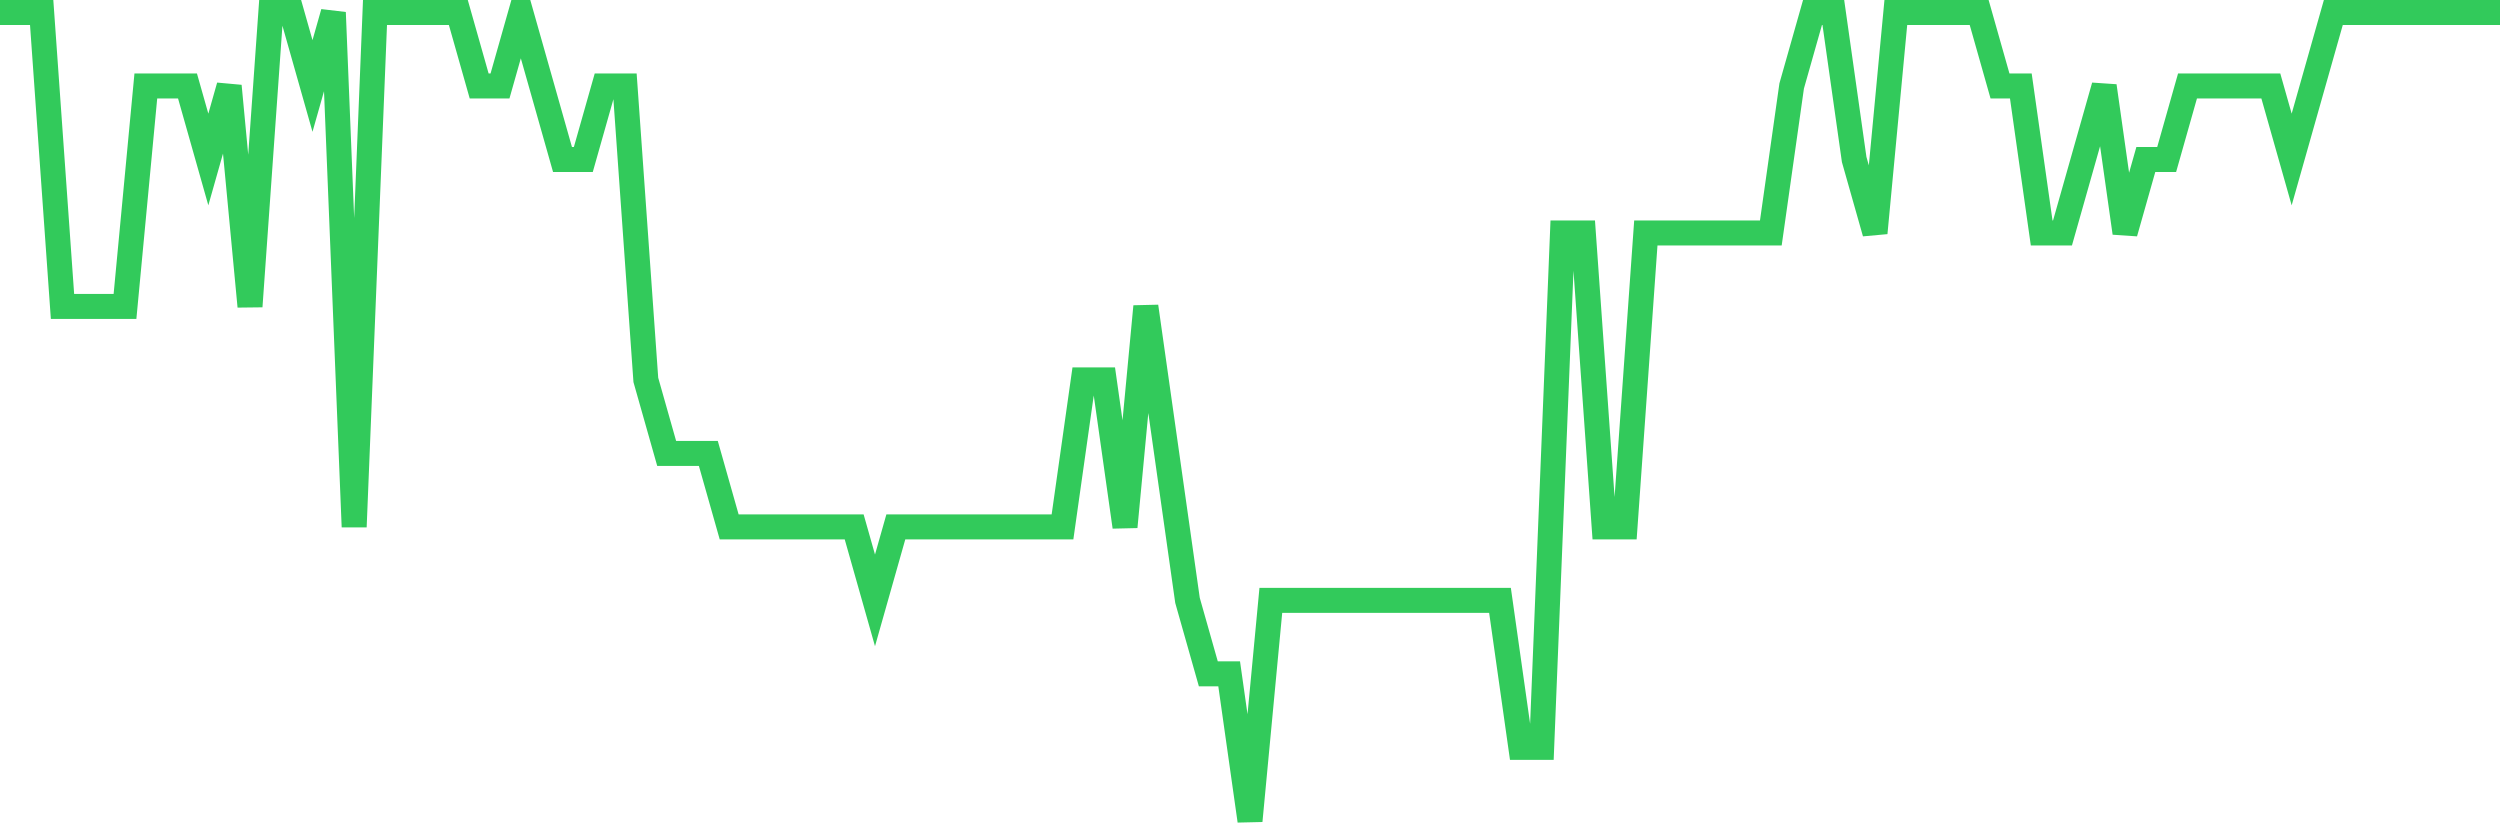 <svg
  xmlns="http://www.w3.org/2000/svg"
  xmlns:xlink="http://www.w3.org/1999/xlink"
  width="120"
  height="40"
  viewBox="0 0 120 40"
  preserveAspectRatio="none"
>
  <polyline
    points="0,0.6 1,0.6 2,0.6 3,14.709 4,14.709 5,14.709 6,14.709 7,4.127 8,4.127 9,4.127 10,7.655 11,4.127 12,14.709 13,0.6 14,0.6 15,4.127 16,0.6 17,25.291 18,0.6 19,0.6 20,0.6 21,0.6 22,0.6 23,4.127 24,4.127 25,0.6 26,4.127 27,7.655 28,7.655 29,4.127 30,4.127 31,18.236 32,21.764 33,21.764 34,21.764 35,25.291 36,25.291 37,25.291 38,25.291 39,25.291 40,25.291 41,25.291 42,28.818 43,25.291 44,25.291 45,25.291 46,25.291 47,25.291 48,25.291 49,25.291 50,25.291 51,25.291 52,18.236 53,18.236 54,25.291 55,14.709 56,21.764 57,28.818 58,32.345 59,32.345 60,39.4 61,28.818 62,28.818 63,28.818 64,28.818 65,28.818 66,28.818 67,28.818 68,28.818 69,28.818 70,28.818 71,28.818 72,28.818 73,35.873 74,35.873 75,11.182 76,11.182 77,25.291 78,25.291 79,11.182 80,11.182 81,11.182 82,11.182 83,11.182 84,11.182 85,11.182 86,4.127 87,0.6 88,0.6 89,7.655 90,11.182 91,0.6 92,0.6 93,0.6 94,0.6 95,0.6 96,4.127 97,4.127 98,11.182 99,11.182 100,7.655 101,4.127 102,11.182 103,7.655 104,7.655 105,4.127 106,4.127 107,4.127 108,4.127 109,4.127 110,7.655 111,4.127 112,0.6 113,0.6 114,0.6 115,0.6 116,0.6 117,0.6 118,0.6 119,0.6 120,0.6"
    fill="none"
    stroke="#32ca5b"
    stroke-width="1.2"
  >
  </polyline>
</svg>